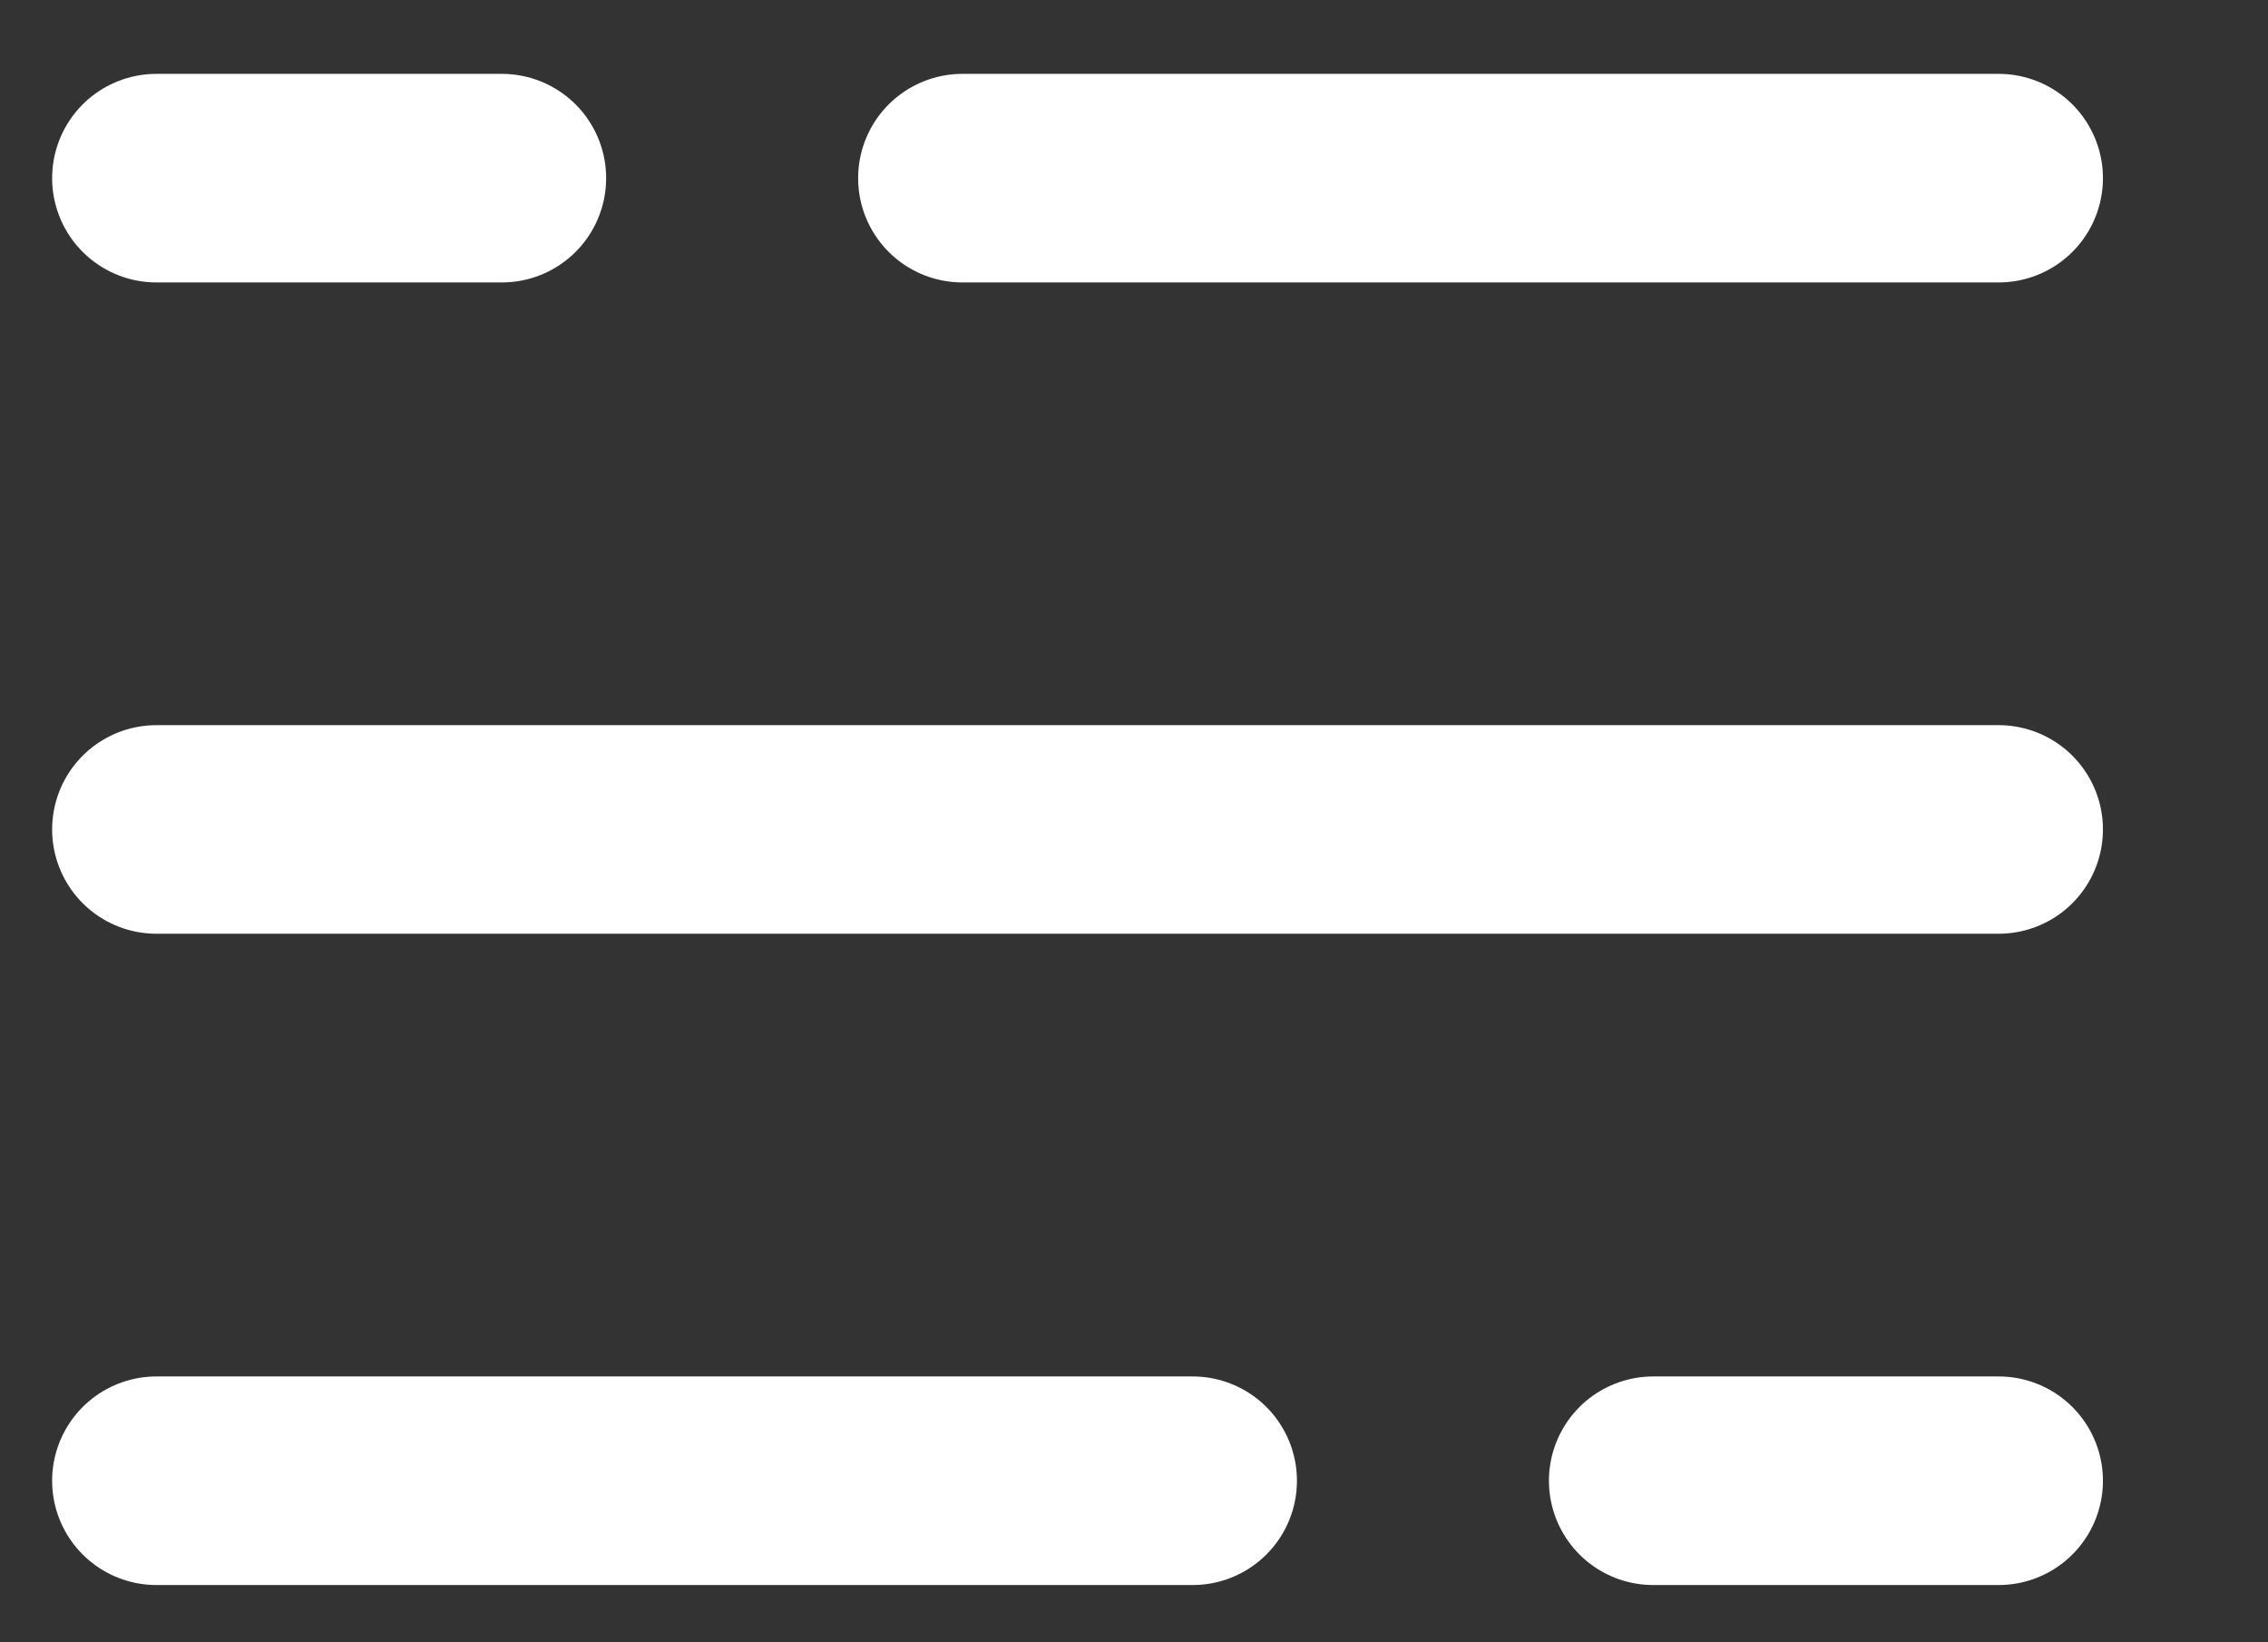 <svg width="29" height="21" viewBox="0 0 29 21" fill="none" xmlns="http://www.w3.org/2000/svg">
<rect x="0" y="0" width="29" height="21" fill="#333333" stroke="none"/>
<path d="M2 2.278H6.417M25.556 2.278H12.306M25.556 18.934H21.139M2 18.934H15.25M2 10.606H25.556" stroke="white" stroke-width="2.667" stroke-linecap="round"/>
</svg>
